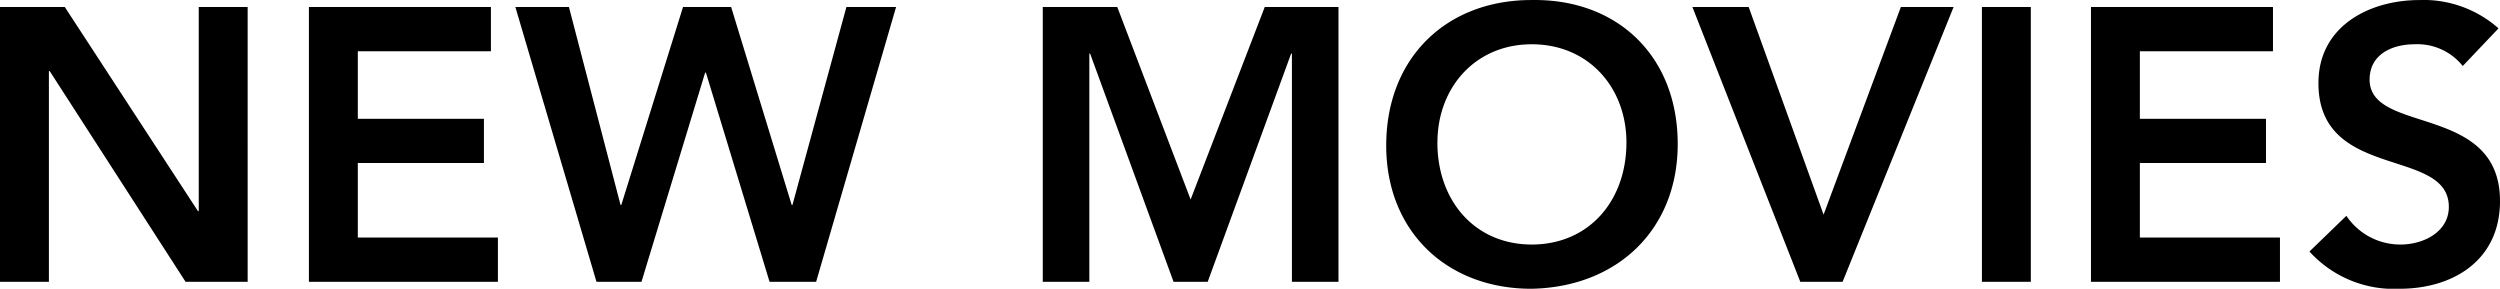 <svg xmlns="http://www.w3.org/2000/svg" width="225.47" height="26.043" viewBox="0 0 225.47 26.043"><path d="M2.765,0h4.41V-19.005h.07L19.5,0h5.6V-24.78h-4.41V-6.37h-.07L8.61-24.78H2.765Zm27.86,0H47.67V-3.99H35.035v-6.72H46.41V-14.7H35.035v-6.09H47.04v-3.99H30.625ZM56.56,0h4.06l5.74-18.865h.07L72.17,0h4.2l7.21-24.78H79.1L74.235-6.93h-.07l-5.46-17.85h-4.34L58.8-6.93h-.07L54.075-24.78h-4.83ZM96.81,0h4.2V-20.58h.07L108.605,0h3.08l7.525-20.58h.07V0h4.2V-24.78h-6.65L110.145-7.42,103.53-24.78H96.81Zm30.975-12.285c0,7.735,5.46,12.915,13.09,12.915,7.735-.14,13.2-5.32,13.2-13.055,0-7.945-5.46-13.125-13.2-12.985C133.245-25.41,127.785-20.23,127.785-12.285Zm4.62-.28c0-4.935,3.4-8.855,8.505-8.855,5.145,0,8.54,3.92,8.54,8.855,0,5.285-3.4,9.205-8.54,9.205C135.8-3.36,132.4-7.28,132.4-12.565ZM165.13,0h3.815l10.01-24.78H174.2L167.23-6.055,160.475-24.78H155.4Zm16.38,0h4.41V-24.78h-4.41Zm9.835,0H208.39V-3.99H195.755v-6.72H207.13V-14.7H195.755v-6.09H207.76v-3.99H191.345ZM228.1-22.855a10.171,10.171,0,0,0-7.105-2.555c-4.585,0-9.135,2.38-9.135,7.49,0,8.855,11.76,5.74,11.76,11.165,0,2.275-2.31,3.395-4.34,3.395a5.845,5.845,0,0,1-4.9-2.59L211.05-2.73A10.27,10.27,0,0,0,219.17.63c4.865,0,9.065-2.59,9.065-7.91,0-8.82-11.76-5.985-11.76-10.955,0-2.275,2.03-3.185,4.06-3.185a5.228,5.228,0,0,1,4.34,1.96Z" transform="translate(-2.765 25.413)"/></svg>
